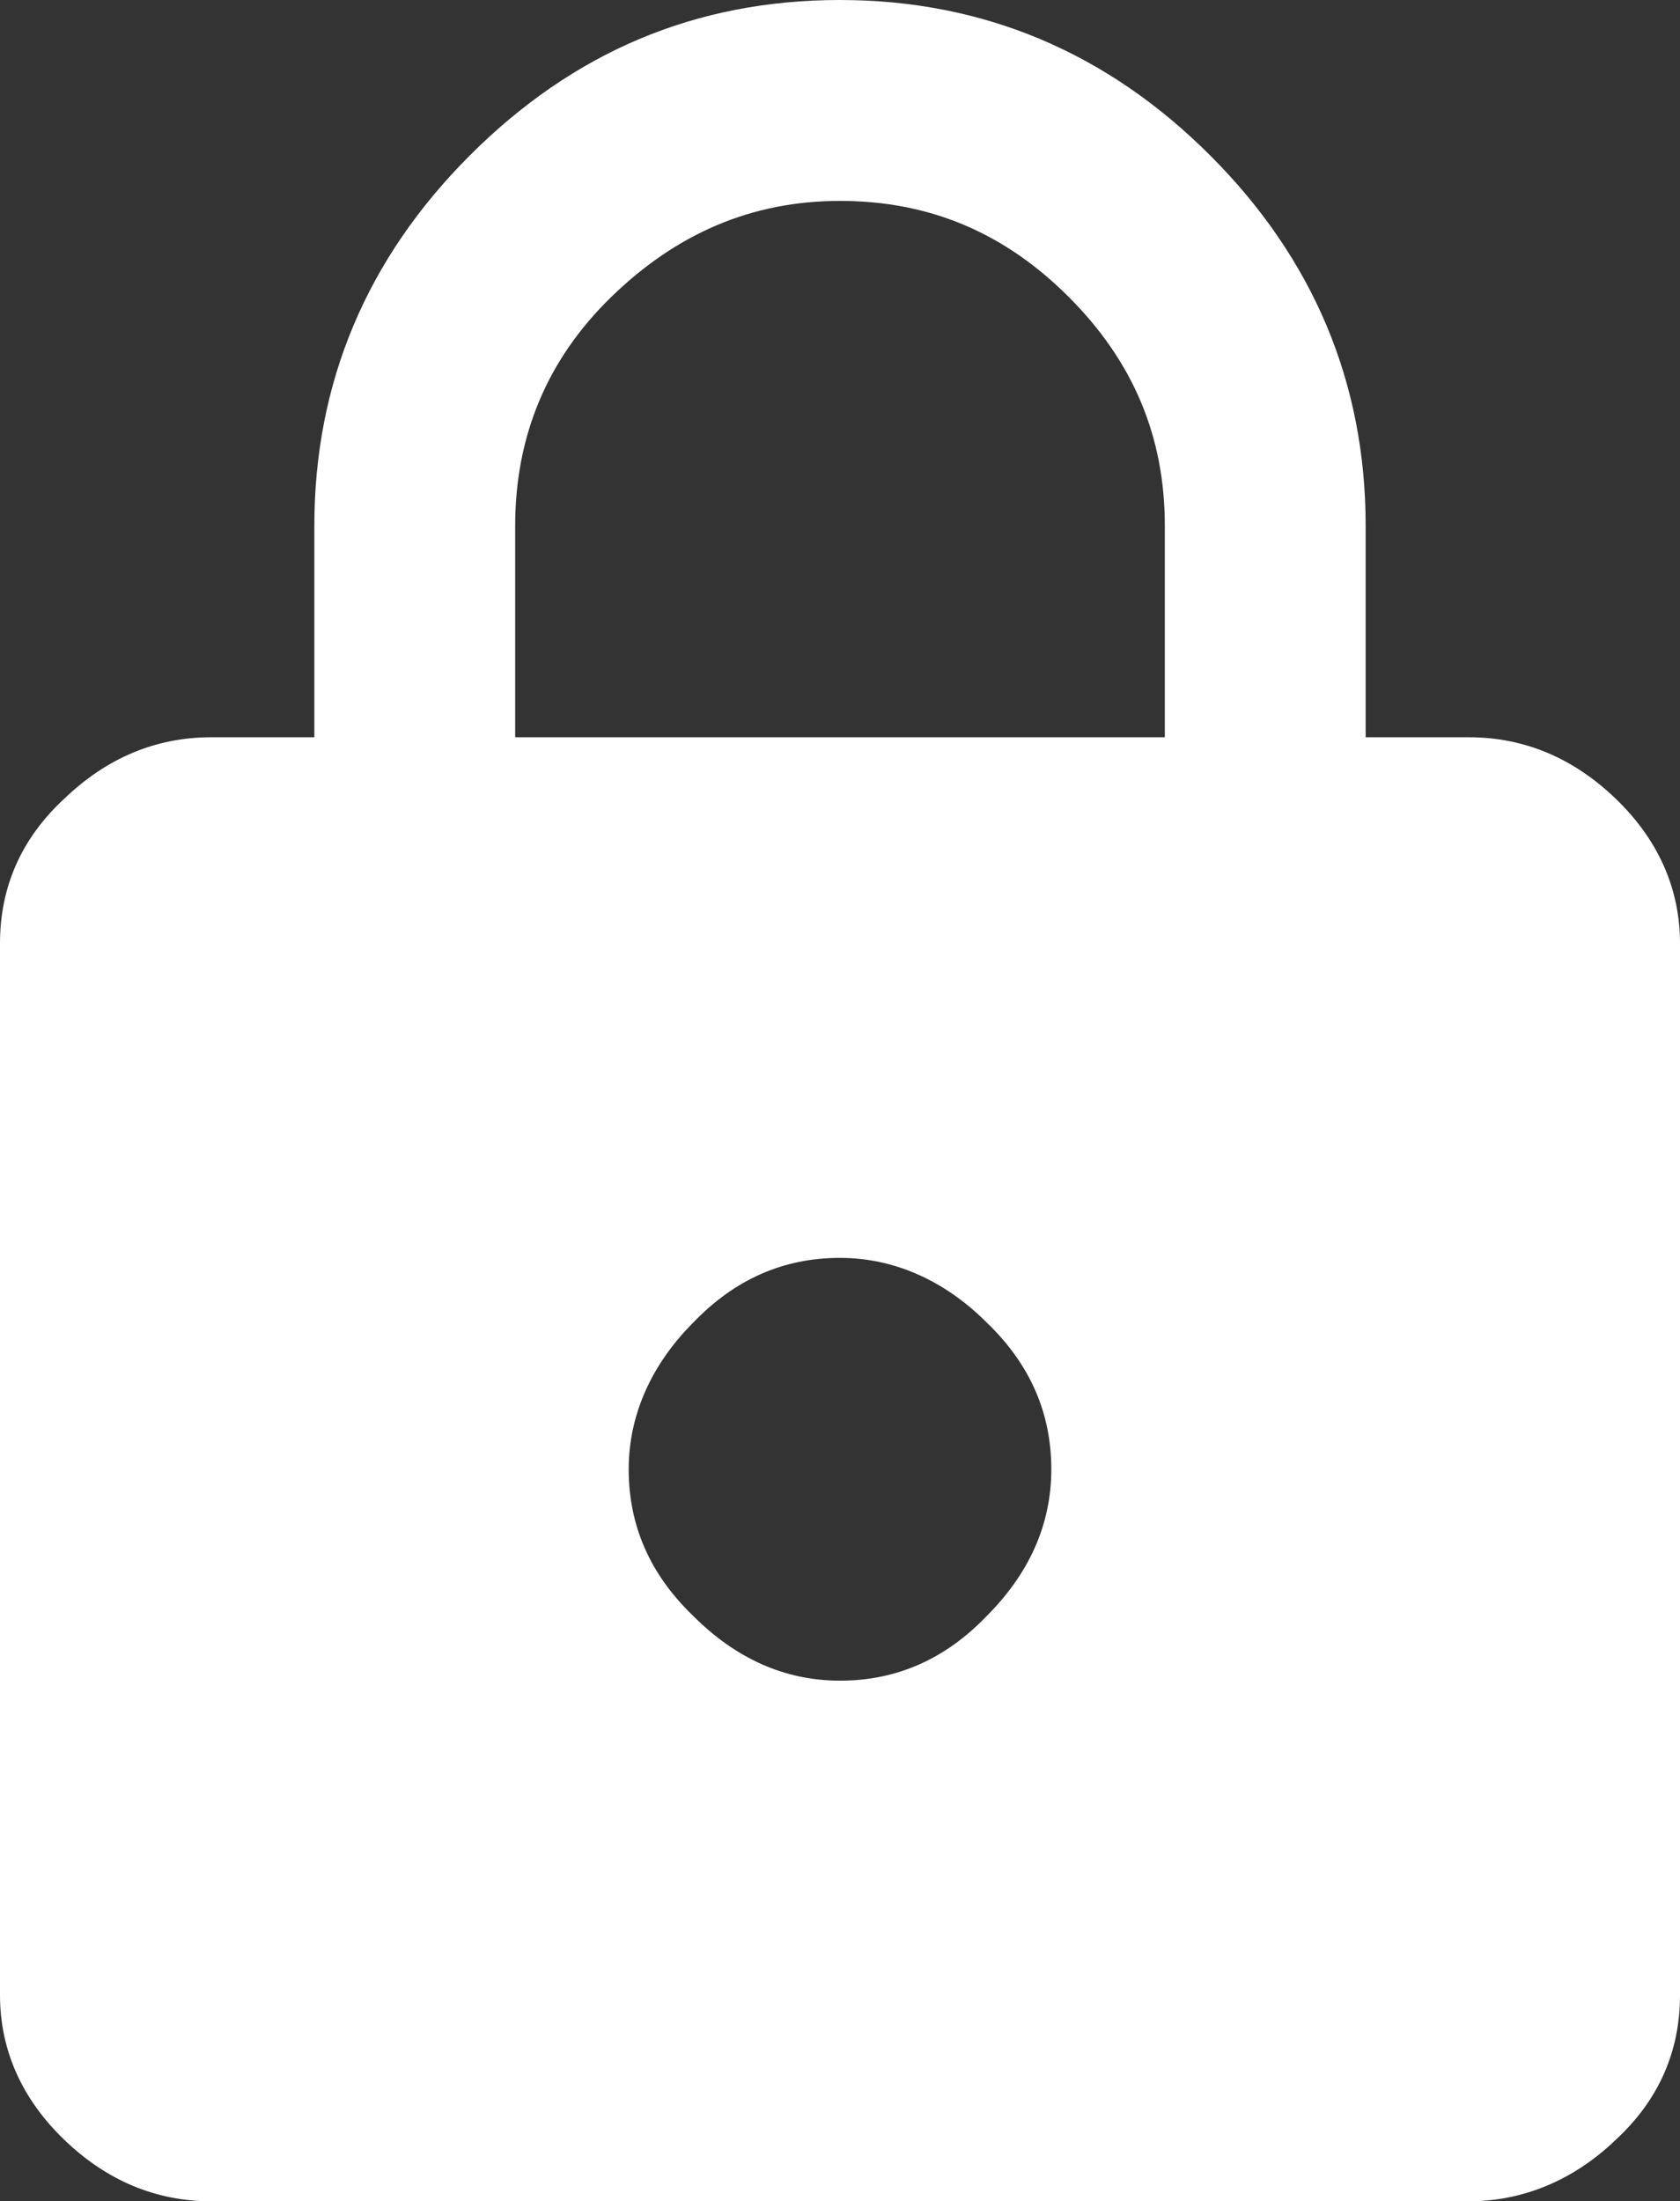 <?xml version="1.0" encoding="utf-8"?>
<!-- Generator: Adobe Illustrator 23.0.4, SVG Export Plug-In . SVG Version: 6.00 Build 0)  -->
<svg version="1.1" id="Layer_1" xmlns="http://www.w3.org/2000/svg" xmlns:xlink="http://www.w3.org/1999/xlink" x="0px" y="0px"
	 viewBox="0 0 96.2 126" style="enable-background:new 0 0 96.2 126;" xml:space="preserve">
<rect x="0" y="0" width="96.2" height="126" fill="#333333" stroke="none"/>
<style type="text/css">
	.st0{fill:#FFFFFF;}
</style>
<g>
	<path class="st0" d="M84.1,42.2c3.2,0,6,1.2,8.4,3.5c2.4,2.3,3.7,5.1,3.7,8.3v60.2c0,3.2-1.2,6-3.7,8.3c-2.4,2.3-5.3,3.5-8.4,3.5
		h-72c-3.2,0-6-1.2-8.4-3.5c-2.4-2.3-3.7-5.1-3.7-8.3V54c0-3.2,1.2-6,3.7-8.3c2.4-2.3,5.2-3.5,8.4-3.5H18V30.1
		c0-8.2,3-15.3,8.9-21.2S39.8,0,48.1,0c8.2,0,15.3,3,21.2,8.9s8.9,13,8.9,21.2v12.1H84.1z M66.7,42.2V30.1c0-5.1-1.8-9.4-5.5-13.1
		s-8-5.5-13.1-5.5S38.7,13.4,35,17s-5.5,8-5.5,13.1v12.1H66.7z M39.7,92.5c2.4,2.4,5.2,3.7,8.4,3.7c3.2,0,6-1.2,8.4-3.7
		c2.4-2.4,3.7-5.2,3.7-8.4c0-3.2-1.2-6-3.7-8.4c-2.4-2.4-5.3-3.7-8.4-3.7c-3.2,0-6,1.2-8.4,3.7c-2.4,2.4-3.7,5.3-3.7,8.4
		C36,87.3,37.2,90.1,39.7,92.5z"/>
</g>
</svg>
